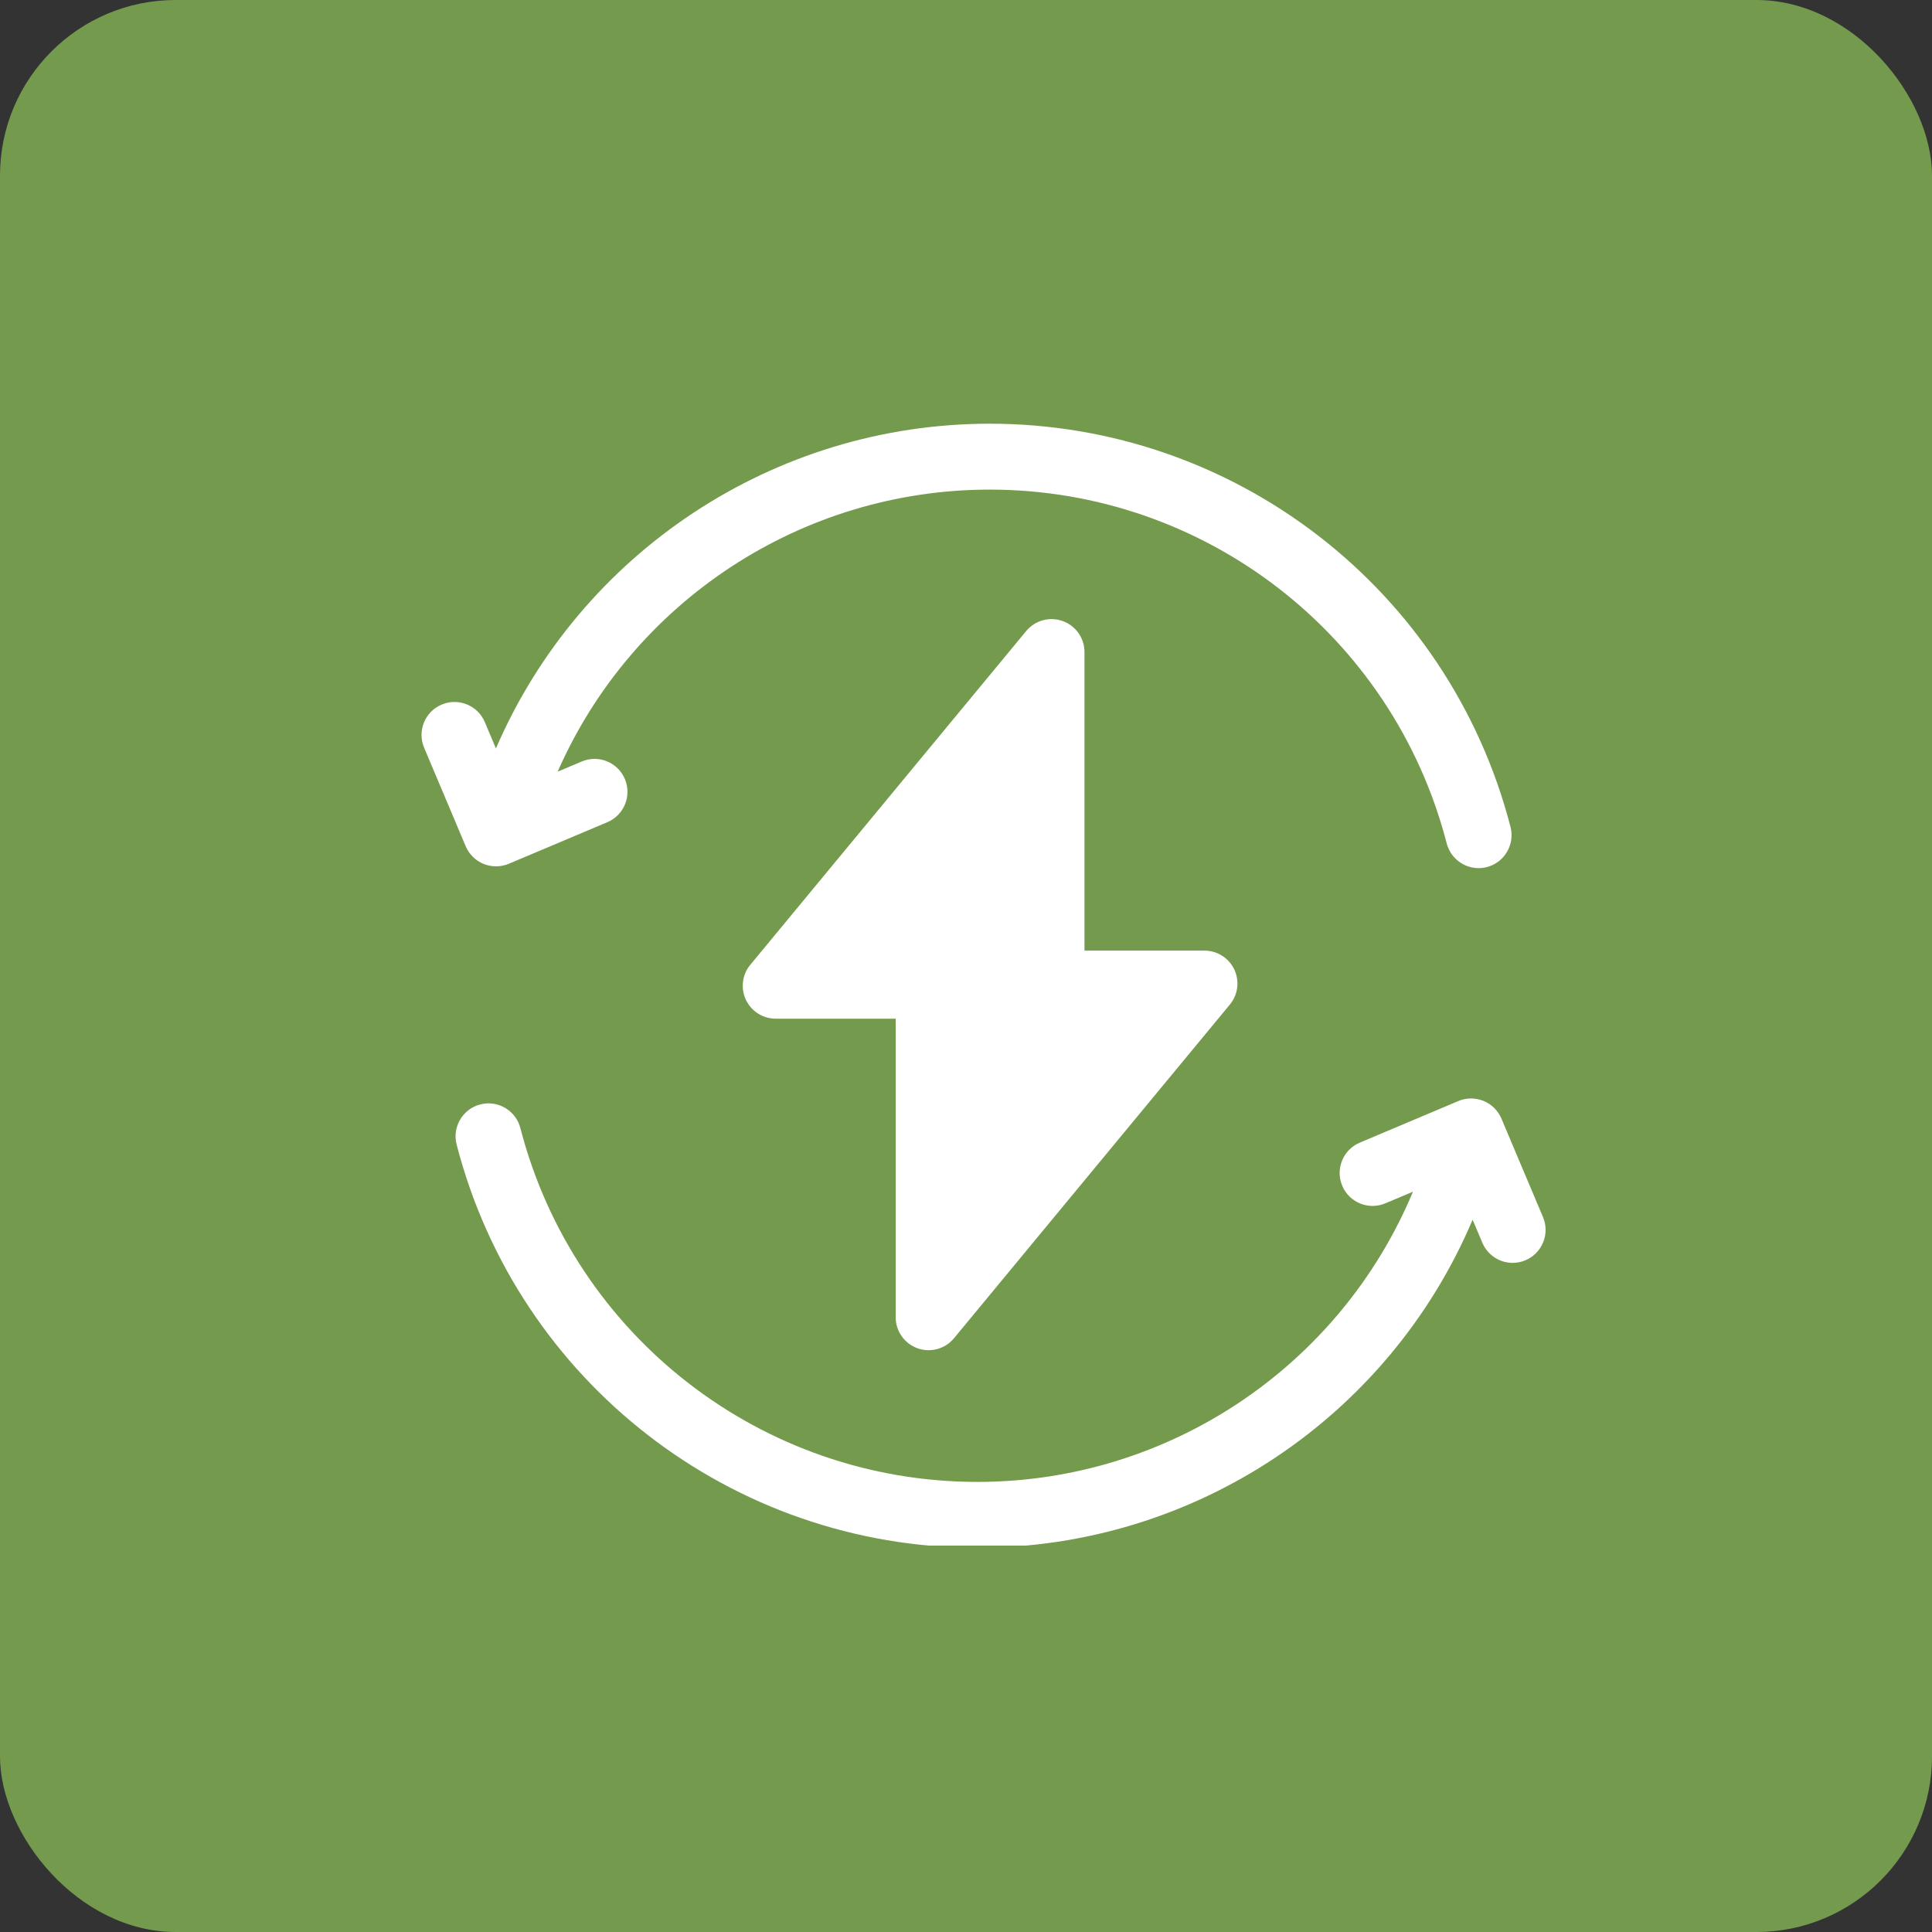 <?xml version="1.0" encoding="UTF-8"?> <svg xmlns="http://www.w3.org/2000/svg" width="55" height="55" viewBox="0 0 55 55" fill="none"><rect x="0" y="0" width="55" height="55" fill="#333333" stroke="none"/><rect width="55" height="55" rx="5" fill="#749B4D"></rect><g clip-path="url(#clip0_2097_2000)"><path d="M13.768 24.594C13.882 24.64 14.004 24.664 14.127 24.663C14.25 24.662 14.372 24.637 14.486 24.589L17.29 23.406C17.767 23.204 17.99 22.654 17.789 22.177C17.588 21.7 17.038 21.477 16.561 21.678L15.875 21.968C18.003 17.123 22.818 13.938 28.176 13.938C34.302 13.938 39.652 18.08 41.185 24.011C41.295 24.433 41.675 24.714 42.093 24.714C42.17 24.714 42.249 24.704 42.328 24.684C42.829 24.554 43.13 24.043 43.001 23.541C41.253 16.783 35.157 12.062 28.176 12.062C22.036 12.062 16.522 15.734 14.118 21.307L13.802 20.557C13.6 20.08 13.05 19.856 12.573 20.058C12.096 20.259 11.873 20.809 12.074 21.286L13.257 24.09C13.305 24.203 13.375 24.306 13.463 24.393C13.55 24.479 13.654 24.548 13.768 24.594H13.768ZM43.926 34.648L42.743 31.845C42.646 31.615 42.462 31.434 42.232 31.34C42.002 31.247 41.743 31.248 41.514 31.345L38.71 32.529C38.233 32.73 38.01 33.28 38.211 33.757C38.412 34.234 38.962 34.458 39.439 34.256L40.224 33.925C38.149 38.899 33.267 42.187 27.824 42.187C21.698 42.187 16.348 38.045 14.814 32.114C14.685 31.612 14.173 31.311 13.672 31.441C13.171 31.57 12.87 32.082 12.999 32.583C14.747 39.342 20.843 44.062 27.824 44.062C33.998 44.062 39.54 40.349 41.922 34.723L42.199 35.377C42.35 35.736 42.697 35.951 43.063 35.951C43.184 35.951 43.308 35.927 43.427 35.877C43.904 35.675 44.127 35.125 43.926 34.648Z" fill="white"></path><path d="M26.118 38.382C26.3 38.447 26.497 38.455 26.683 38.404C26.87 38.353 27.035 38.246 27.158 38.097L35.012 28.597C35.125 28.46 35.197 28.294 35.22 28.117C35.242 27.941 35.213 27.761 35.138 27.6C35.062 27.44 34.942 27.304 34.792 27.208C34.642 27.113 34.467 27.062 34.29 27.062H30.873V18.563C30.873 18.37 30.814 18.181 30.703 18.023C30.592 17.865 30.435 17.746 30.253 17.68C30.072 17.615 29.874 17.607 29.688 17.658C29.502 17.709 29.336 17.816 29.213 17.965L21.36 27.465C21.246 27.602 21.174 27.769 21.152 27.945C21.13 28.122 21.158 28.301 21.234 28.462C21.31 28.623 21.43 28.759 21.58 28.854C21.73 28.949 21.904 29 22.082 29H25.498V37.5C25.498 37.693 25.558 37.881 25.669 38.039C25.78 38.197 25.937 38.316 26.118 38.382Z" fill="white"></path></g><defs><clipPath id="clip0_2097_2000"><rect width="32" height="32" fill="white" transform="translate(12 12)"></rect></clipPath></defs></svg> 